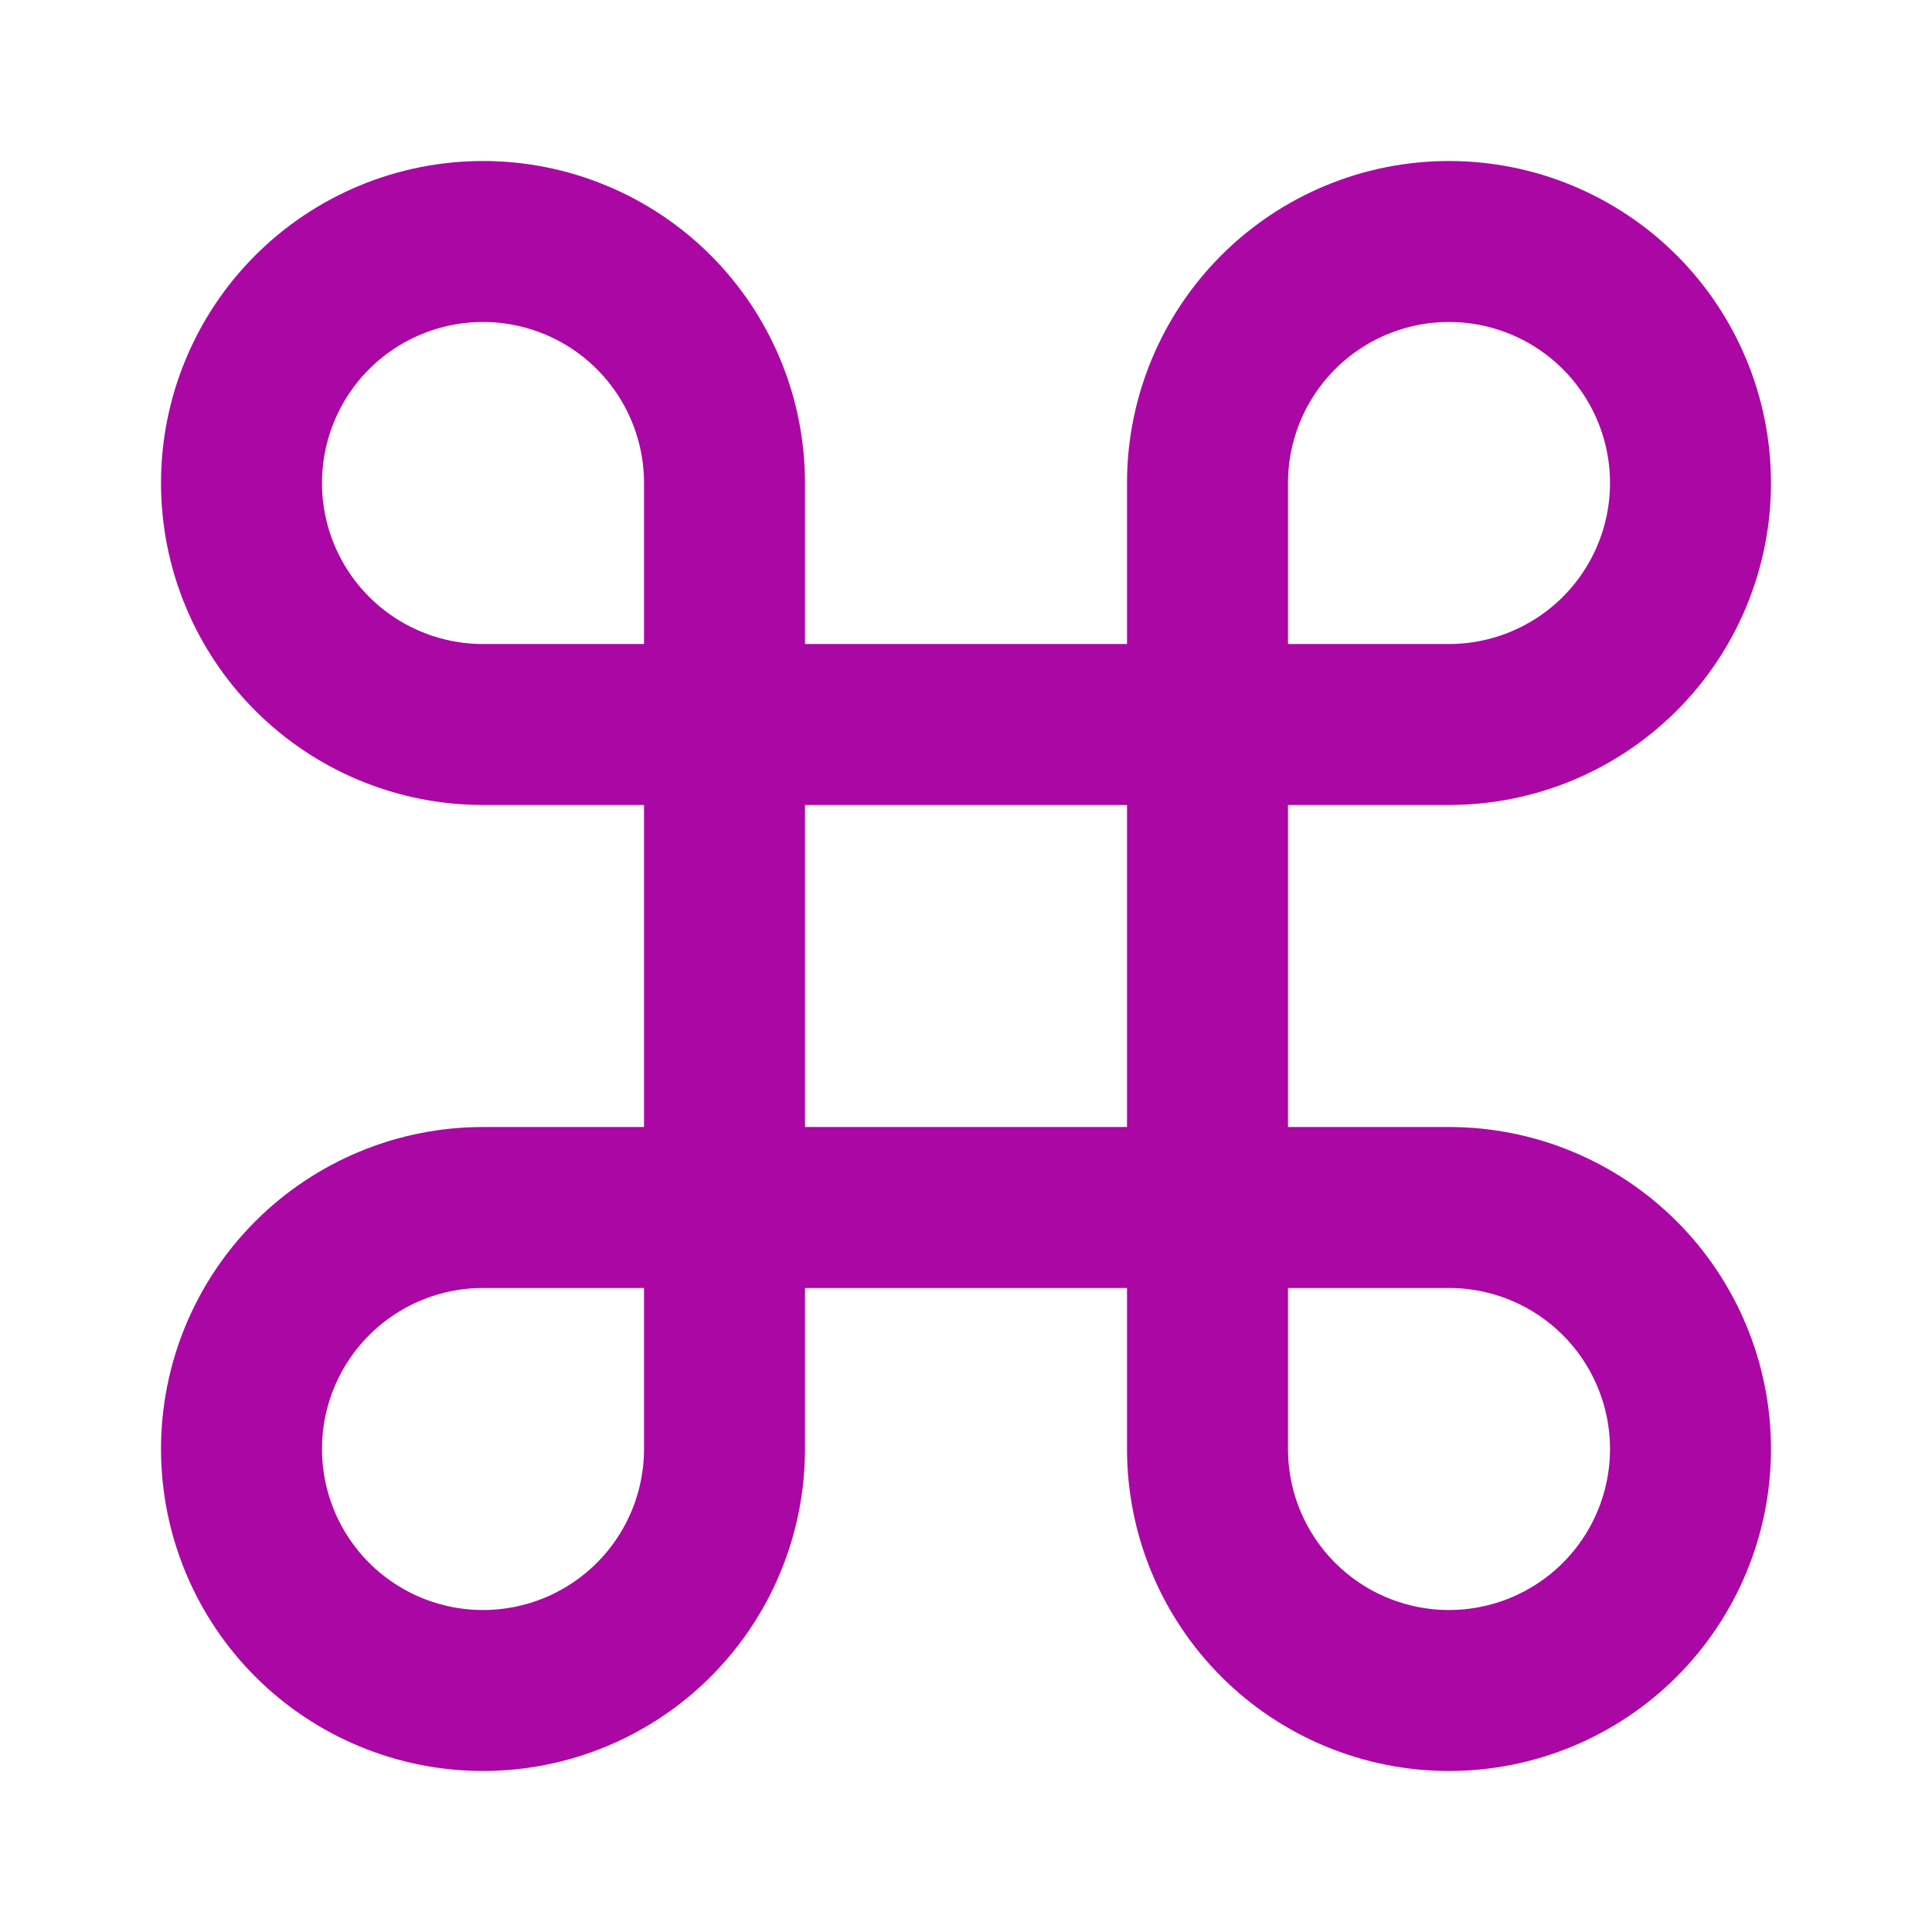 <?xml version="1.0" encoding="UTF-8"?> <svg xmlns="http://www.w3.org/2000/svg" width="46" height="46" viewBox="0 0 46 46" fill="none"> <path d="M34.5 5.75C32.975 5.75 31.512 6.356 30.434 7.434C29.356 8.512 28.75 9.975 28.75 11.5V34.5C28.75 36.025 29.356 37.487 30.434 38.566C31.512 39.644 32.975 40.25 34.5 40.25C36.025 40.25 37.487 39.644 38.566 38.566C39.644 37.487 40.25 36.025 40.25 34.5C40.25 32.975 39.644 31.512 38.566 30.434C37.487 29.356 36.025 28.75 34.5 28.75H11.5C9.975 28.75 8.512 29.356 7.434 30.434C6.356 31.512 5.75 32.975 5.75 34.5C5.75 36.025 6.356 37.487 7.434 38.566C8.512 39.644 9.975 40.25 11.5 40.25C13.025 40.25 14.488 39.644 15.566 38.566C16.644 37.487 17.25 36.025 17.25 34.5V11.5C17.25 9.975 16.644 8.512 15.566 7.434C14.488 6.356 13.025 5.75 11.5 5.75C9.975 5.75 8.512 6.356 7.434 7.434C6.356 8.512 5.75 9.975 5.75 11.5C5.75 13.025 6.356 14.488 7.434 15.566C8.512 16.644 9.975 17.25 11.5 17.25H34.5C36.025 17.25 37.487 16.644 38.566 15.566C39.644 14.488 40.25 13.025 40.25 11.5C40.25 9.975 39.644 8.512 38.566 7.434C37.487 6.356 36.025 5.75 34.5 5.75Z" stroke="#AB07A5" stroke-width="3.833" stroke-linecap="round" stroke-linejoin="round"></path> </svg> 